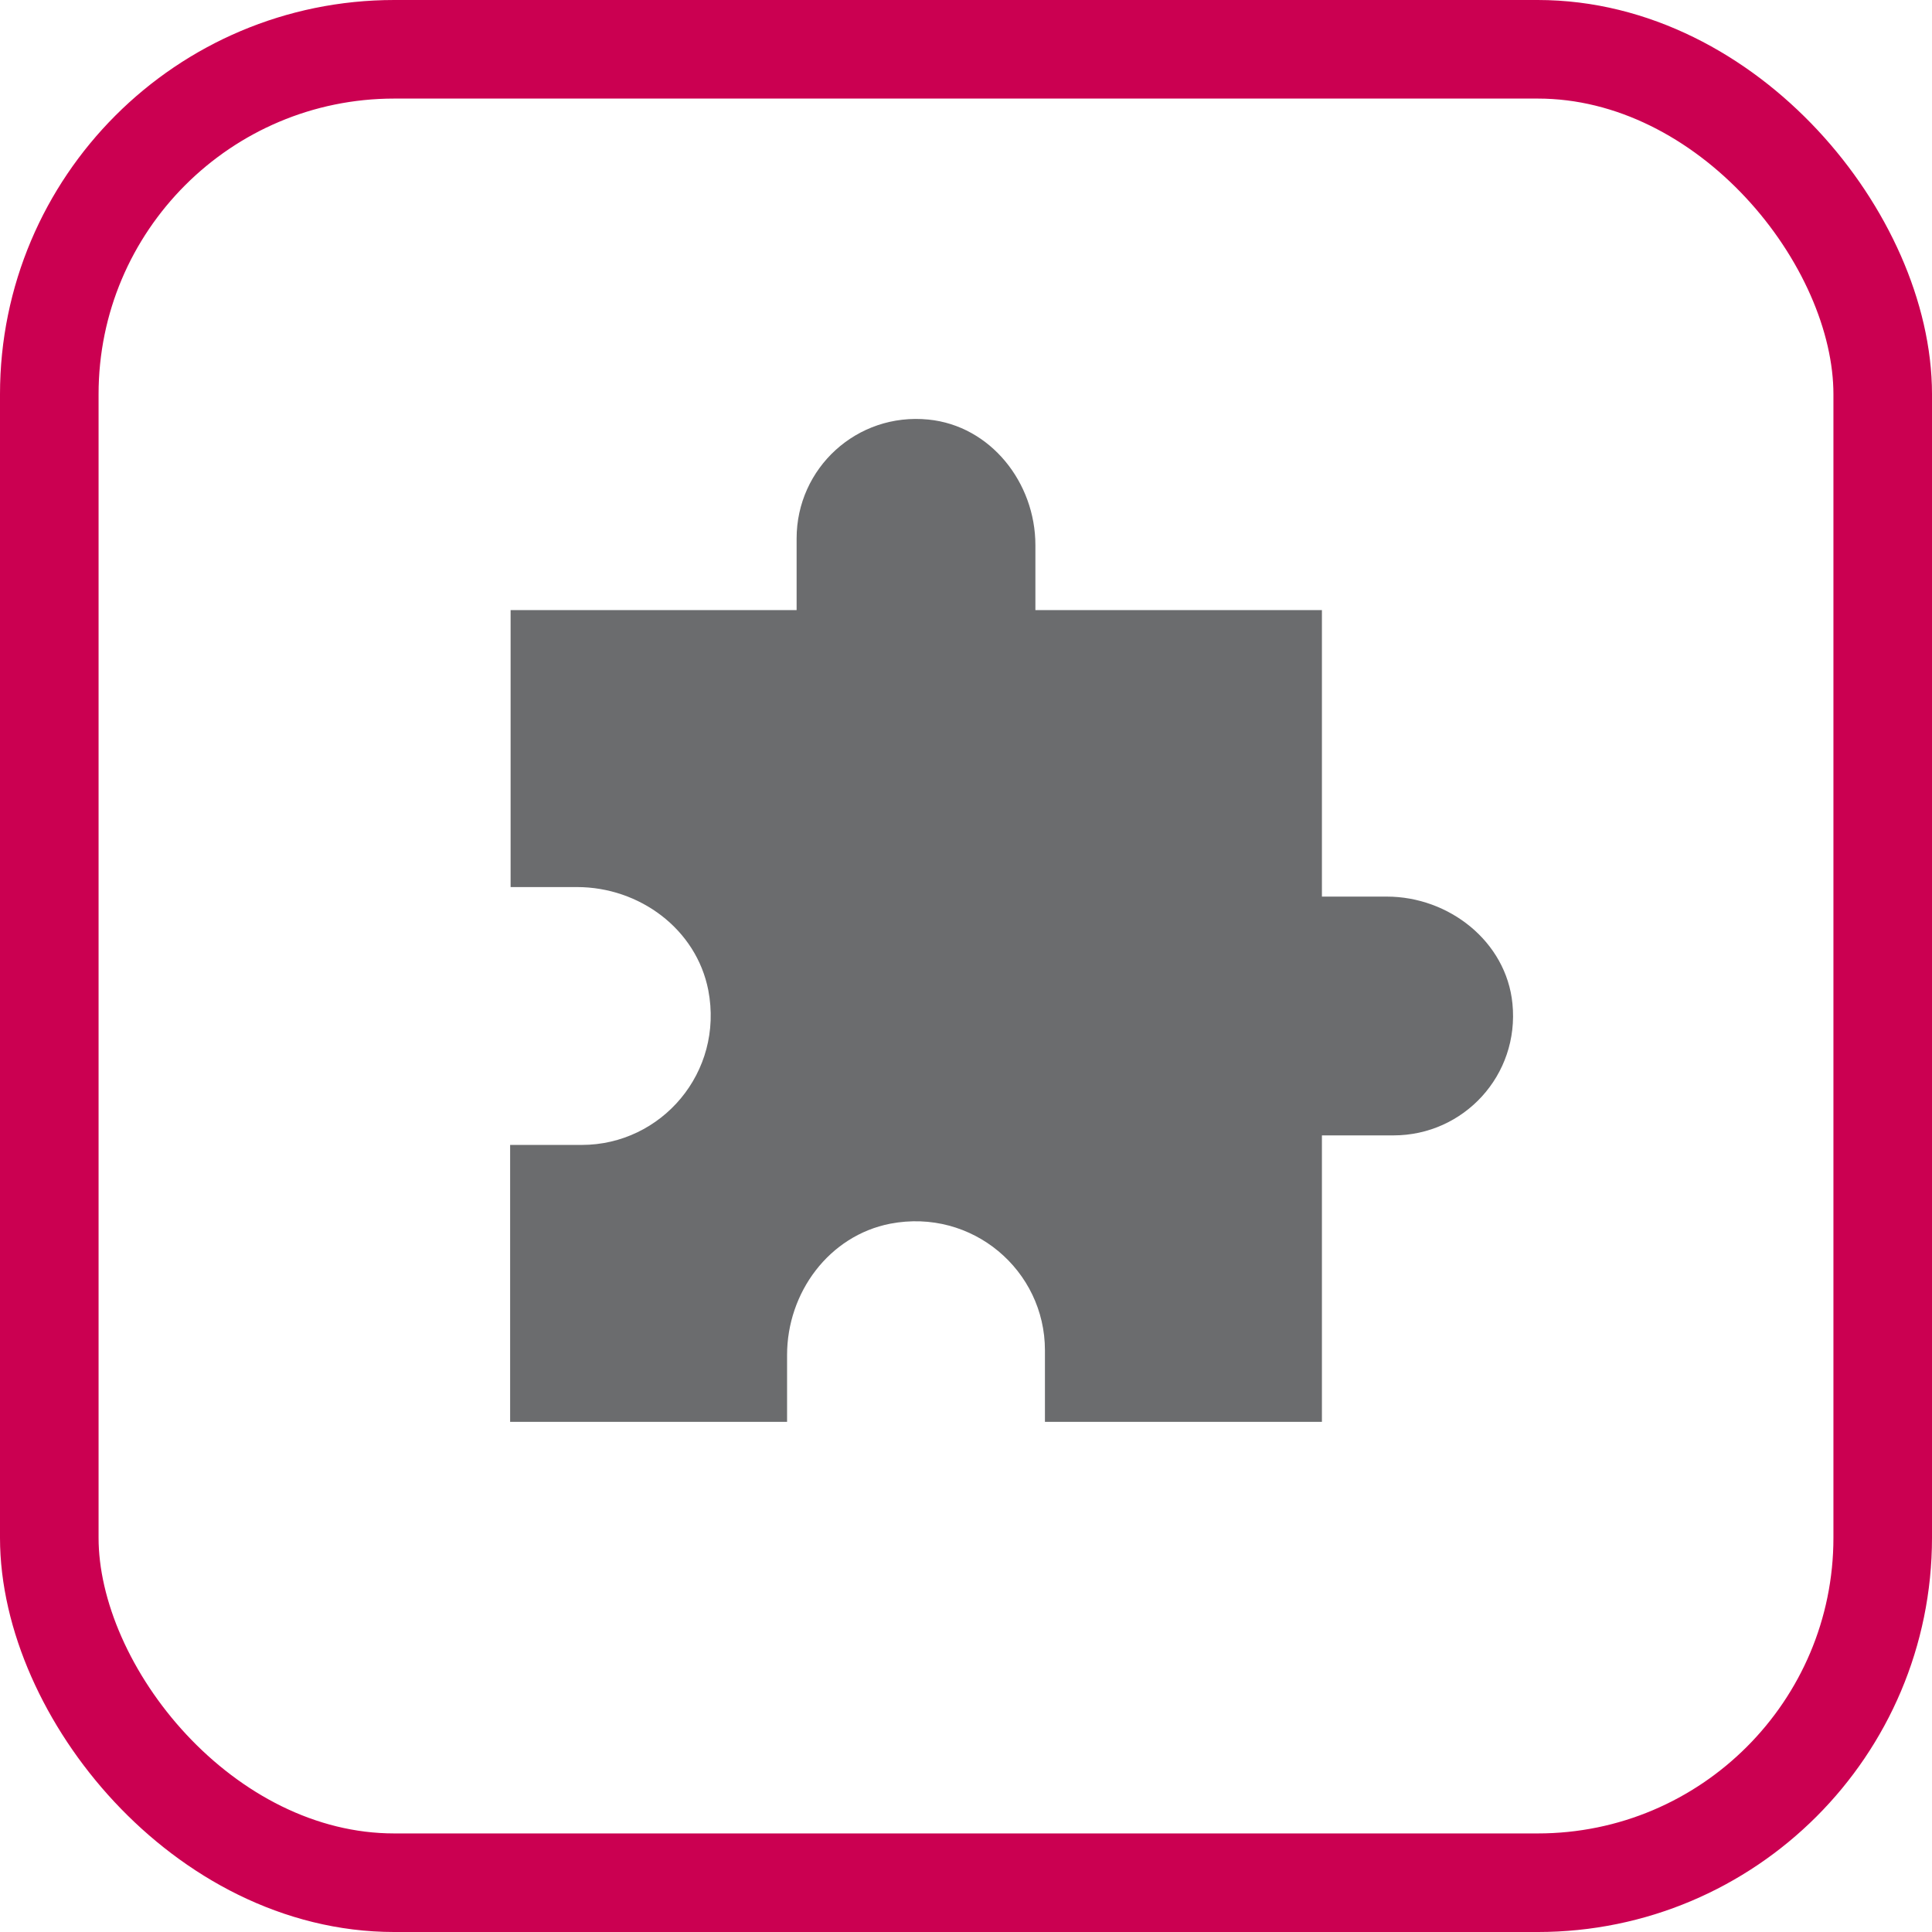 <svg width="49" height="49" viewBox="0 0 49 49" fill="none" xmlns="http://www.w3.org/2000/svg">
<path d="M35.174 22.74H33.527V15.473H26.26V13.826C26.26 12.239 25.122 10.798 23.547 10.641C21.73 10.459 20.204 11.876 20.204 13.656V15.473H12.95V22.498H14.633C16.22 22.498 17.661 23.564 17.964 25.114C18.363 27.197 16.777 29.038 14.754 29.038H12.938V36.062H19.962V34.367C19.962 32.78 21.028 31.339 22.578 31.036C24.661 30.637 26.502 32.223 26.502 34.246V36.062H33.527V28.796H35.343C37.124 28.796 38.541 27.27 38.359 25.453C38.202 23.878 36.748 22.74 35.174 22.74Z" fill="#6B6C6E"/>
<rect x="1.25" y="1.25" width="46.5" height="46.5" rx="8.75" stroke="#CB0051" stroke-width="2.5"/>
</svg>
